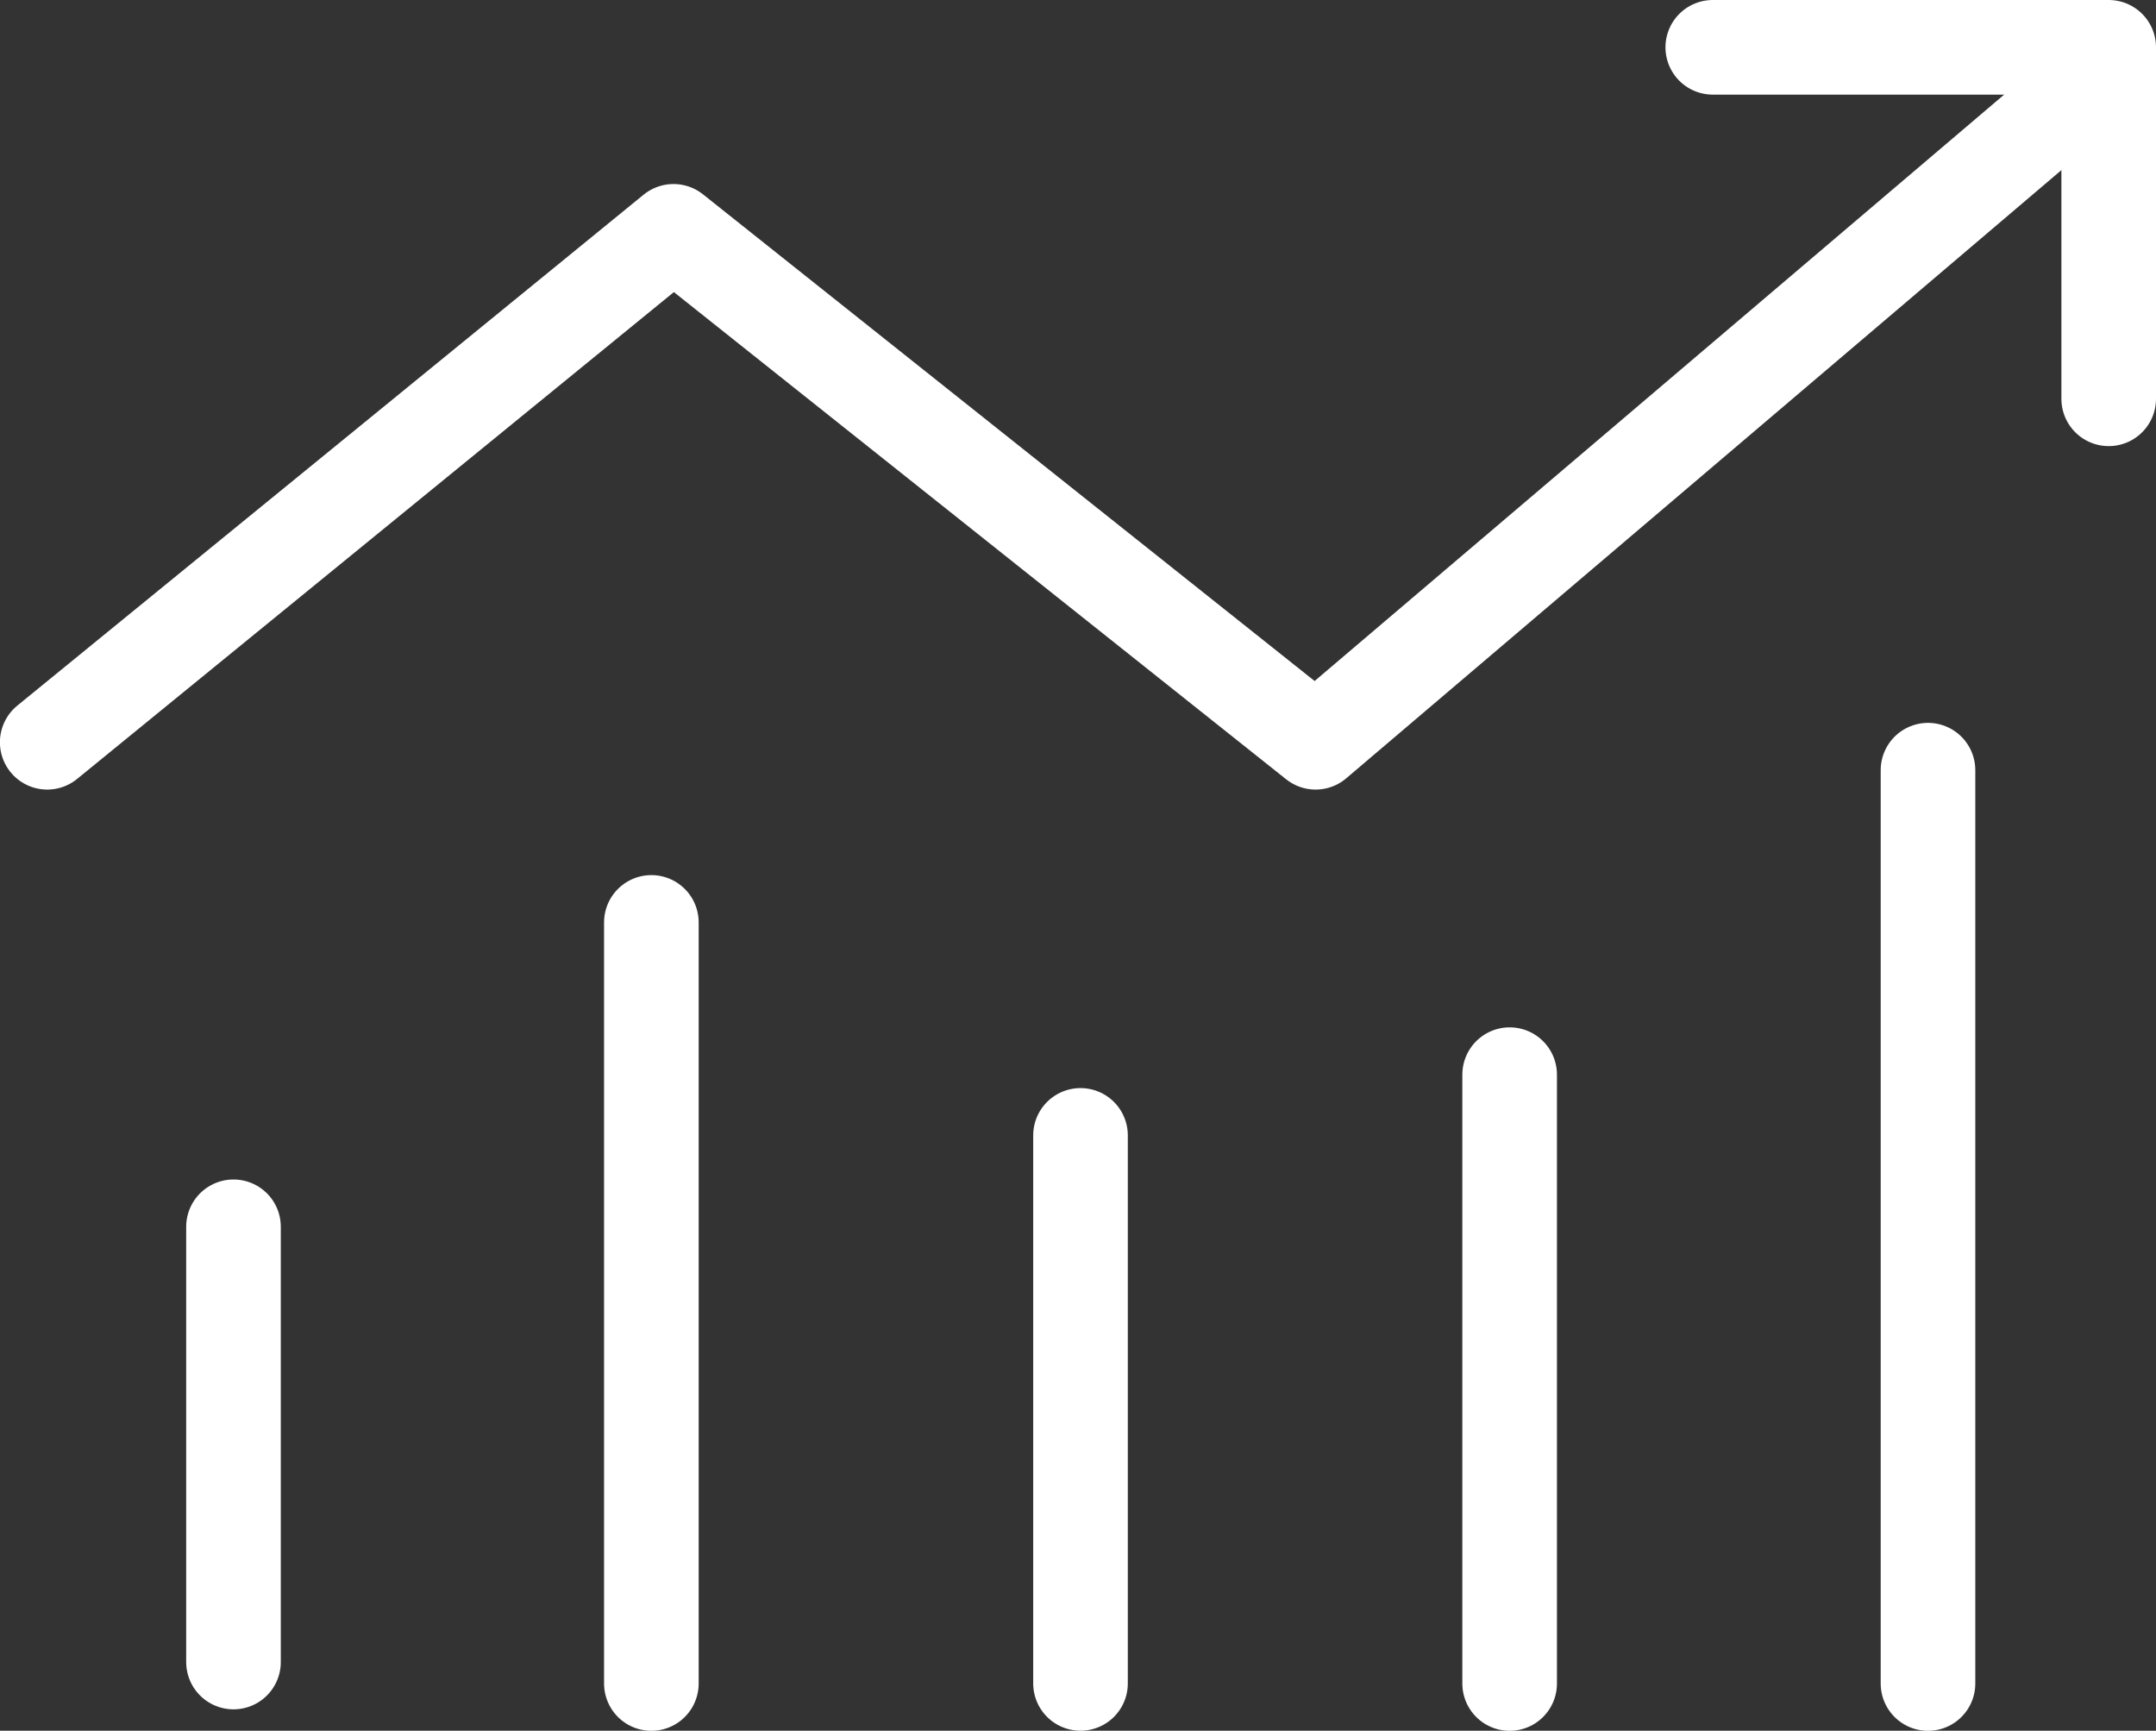<svg xmlns="http://www.w3.org/2000/svg" width="22.789" height="18.292" viewBox="0 0 22.789 18.292">
  <rect x="0" y="0" width="22.789" height="18.292" fill="#333333" stroke="none"/>
  <g id="graphic" transform="translate(-45.777 -507.251)">
    <path id="Path_160" data-name="Path 160" d="M-600.724,287.983l6.62-5.4,6.787,5.4,8.285-7.045" transform="translate(647 227.113)" fill="none" stroke="#fff" stroke-linecap="round" stroke-linejoin="round" stroke-width="1"/>
    <path id="Path_161" data-name="Path 161" d="M-588.914,280.751h4.185v3.715" transform="translate(652.795 227)" fill="none" stroke="#fff" stroke-linecap="round" stroke-linejoin="round" stroke-width="1"/>
    <path id="Path_162" data-name="Path 162" d="M0,0V4.6" transform="translate(48.245 520.217)" fill="none" stroke="#fff" stroke-linecap="round" stroke-width="1"/>
    <line id="Line_322" data-name="Line 322" y2="5.792" transform="translate(57.198 519.251)" fill="none" stroke="#fff" stroke-linecap="round" stroke-width="1"/>
    <line id="Line_321" data-name="Line 321" y2="8.044" transform="translate(52.662 517)" fill="none" stroke="#fff" stroke-linecap="round" stroke-width="1"/>
    <line id="Line_324" data-name="Line 324" y2="9.653" transform="translate(66.156 515.391)" fill="none" stroke="#fff" stroke-linecap="round" stroke-width="1"/>
    <line id="Line_323" data-name="Line 323" y2="6.435" transform="translate(61.734 518.609)" fill="none" stroke="#fff" stroke-linecap="round" stroke-width="1"/>
  </g>
</svg>
